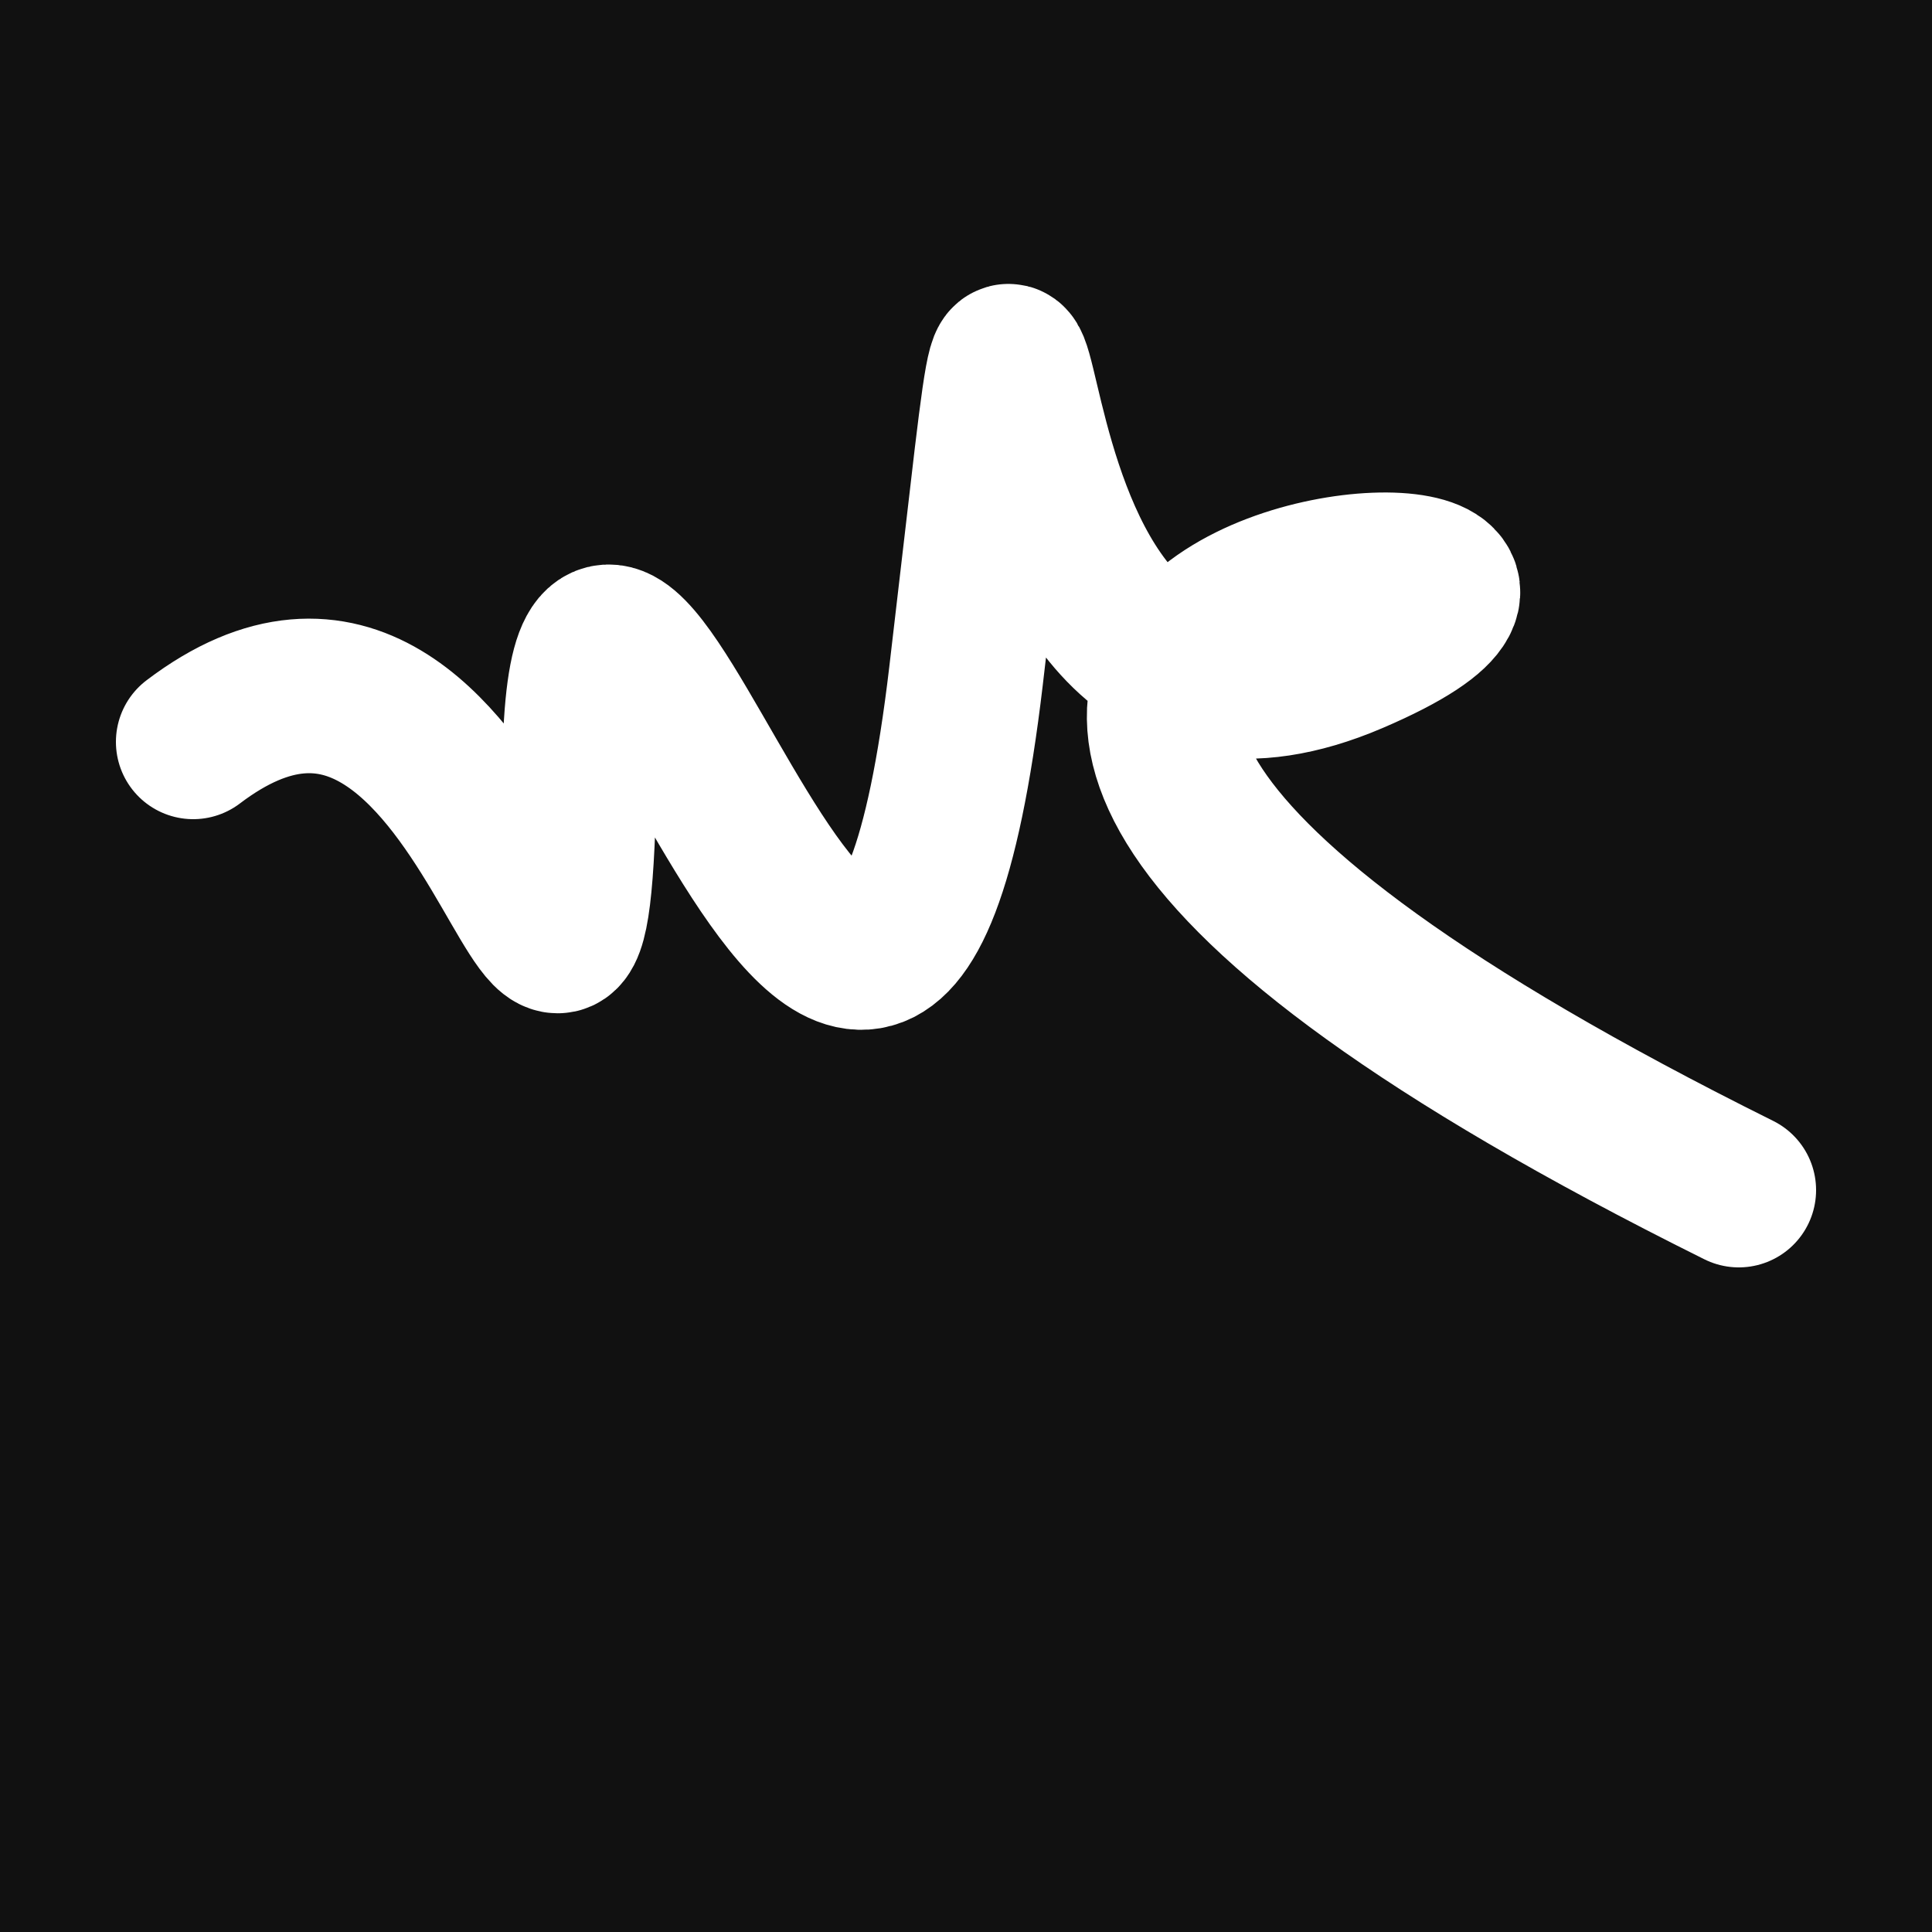 <svg xmlns="http://www.w3.org/2000/svg" version="1.2" viewBox="0 0 500 500"><rect x="0" y="0" width="500" height="500" fill="#111"><animate attributeName="fill" values="#000;#333;#000" dur="0.01s" repeatCount="indefinite"/></rect><path d="M 50,192 C 129,132 148,325 150,198 S 226,378 250,175 S 238,218 350,170 S 118,143 450,308" stroke="#fff" fill="none" stroke-width="40" stroke-linecap="round"><animate attributeName="stroke" values="#FF0000;#0000FF" dur="0.1s" repeatCount="indefinite" calcMode="discrete"/><animate attributeName="d" values="M 50,192 C 129,132 148,325 150,198 S 226,378 250,175 S 238,218 350,170 S 118,143 450,308;M 50,300 C 128,115 321,142 150,271 S 243,164 250,192 S 145,226 350,198 S 329,215 450,168;M 50,271 C 115,129 142,148 150,192 S 179,293 250,198 S 348,140 350,175 S 215,118 450,293;M 50,192 C 129,132 148,325 150,198 S 226,378 250,175 S 238,218 350,170 S 118,143 450,308;M 50,198 C 132,329 325,120 150,175 S 293,133 250,170 S 214,174 350,227 S 143,158 450,275;M 50,175 C 329,215 120,377 150,170 S 175,268 250,227 S 372,176 350,278 S 158,325 450,318;M 50,192 C 129,132 148,325 150,198 S 226,378 250,175 S 238,218 350,170 S 118,143 450,308" dur="0.95s" repeatCount="indefinite"/><animate attributeName="stroke-width" values="10;50;10" dur="0.7s" repeatCount="indefinite"/></path></svg>